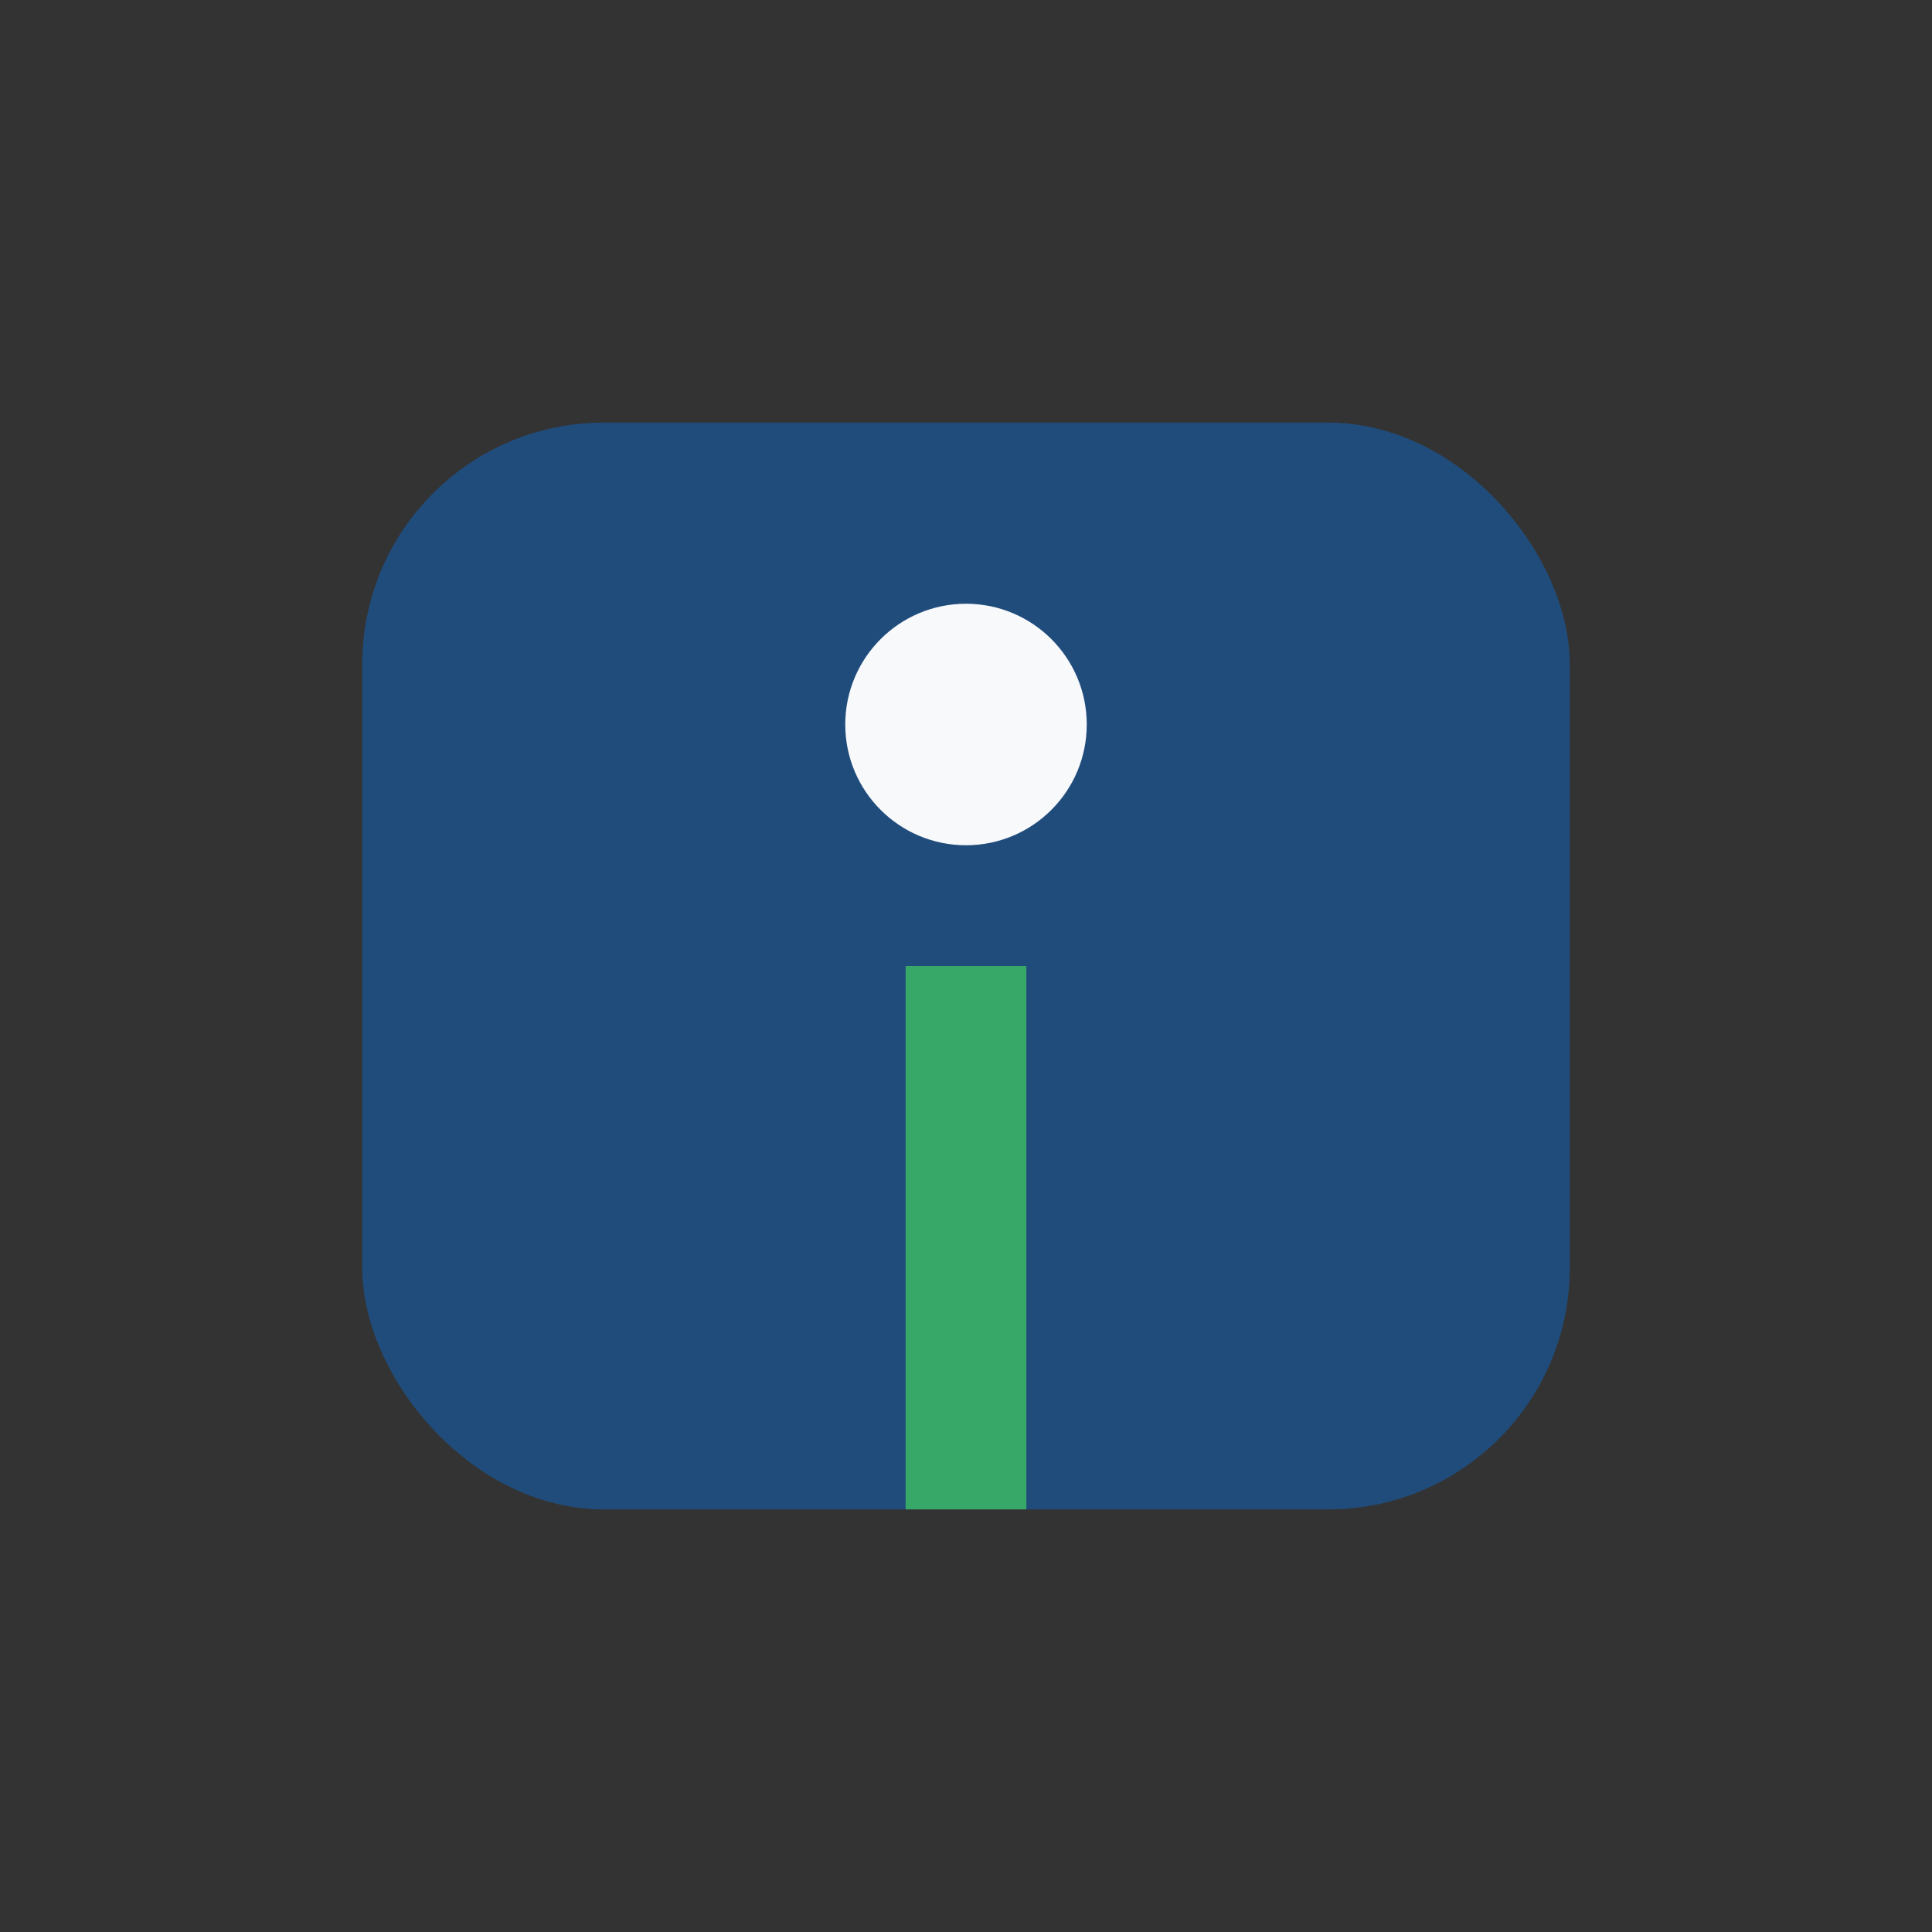 <?xml version="1.0" encoding="UTF-8"?>
<svg xmlns="http://www.w3.org/2000/svg" width="32" height="32" viewBox="0 0 32 32"><rect x="0" y="0" width="32" height="32" fill="#333333" stroke="none"/><rect x="6" y="7" width="20" height="18" rx="4" fill="#204C7C"/><path d="M16 25V16" stroke="#37A867" stroke-width="2"/><circle cx="16" cy="12" r="2" fill="#F7F9FB"/></svg>